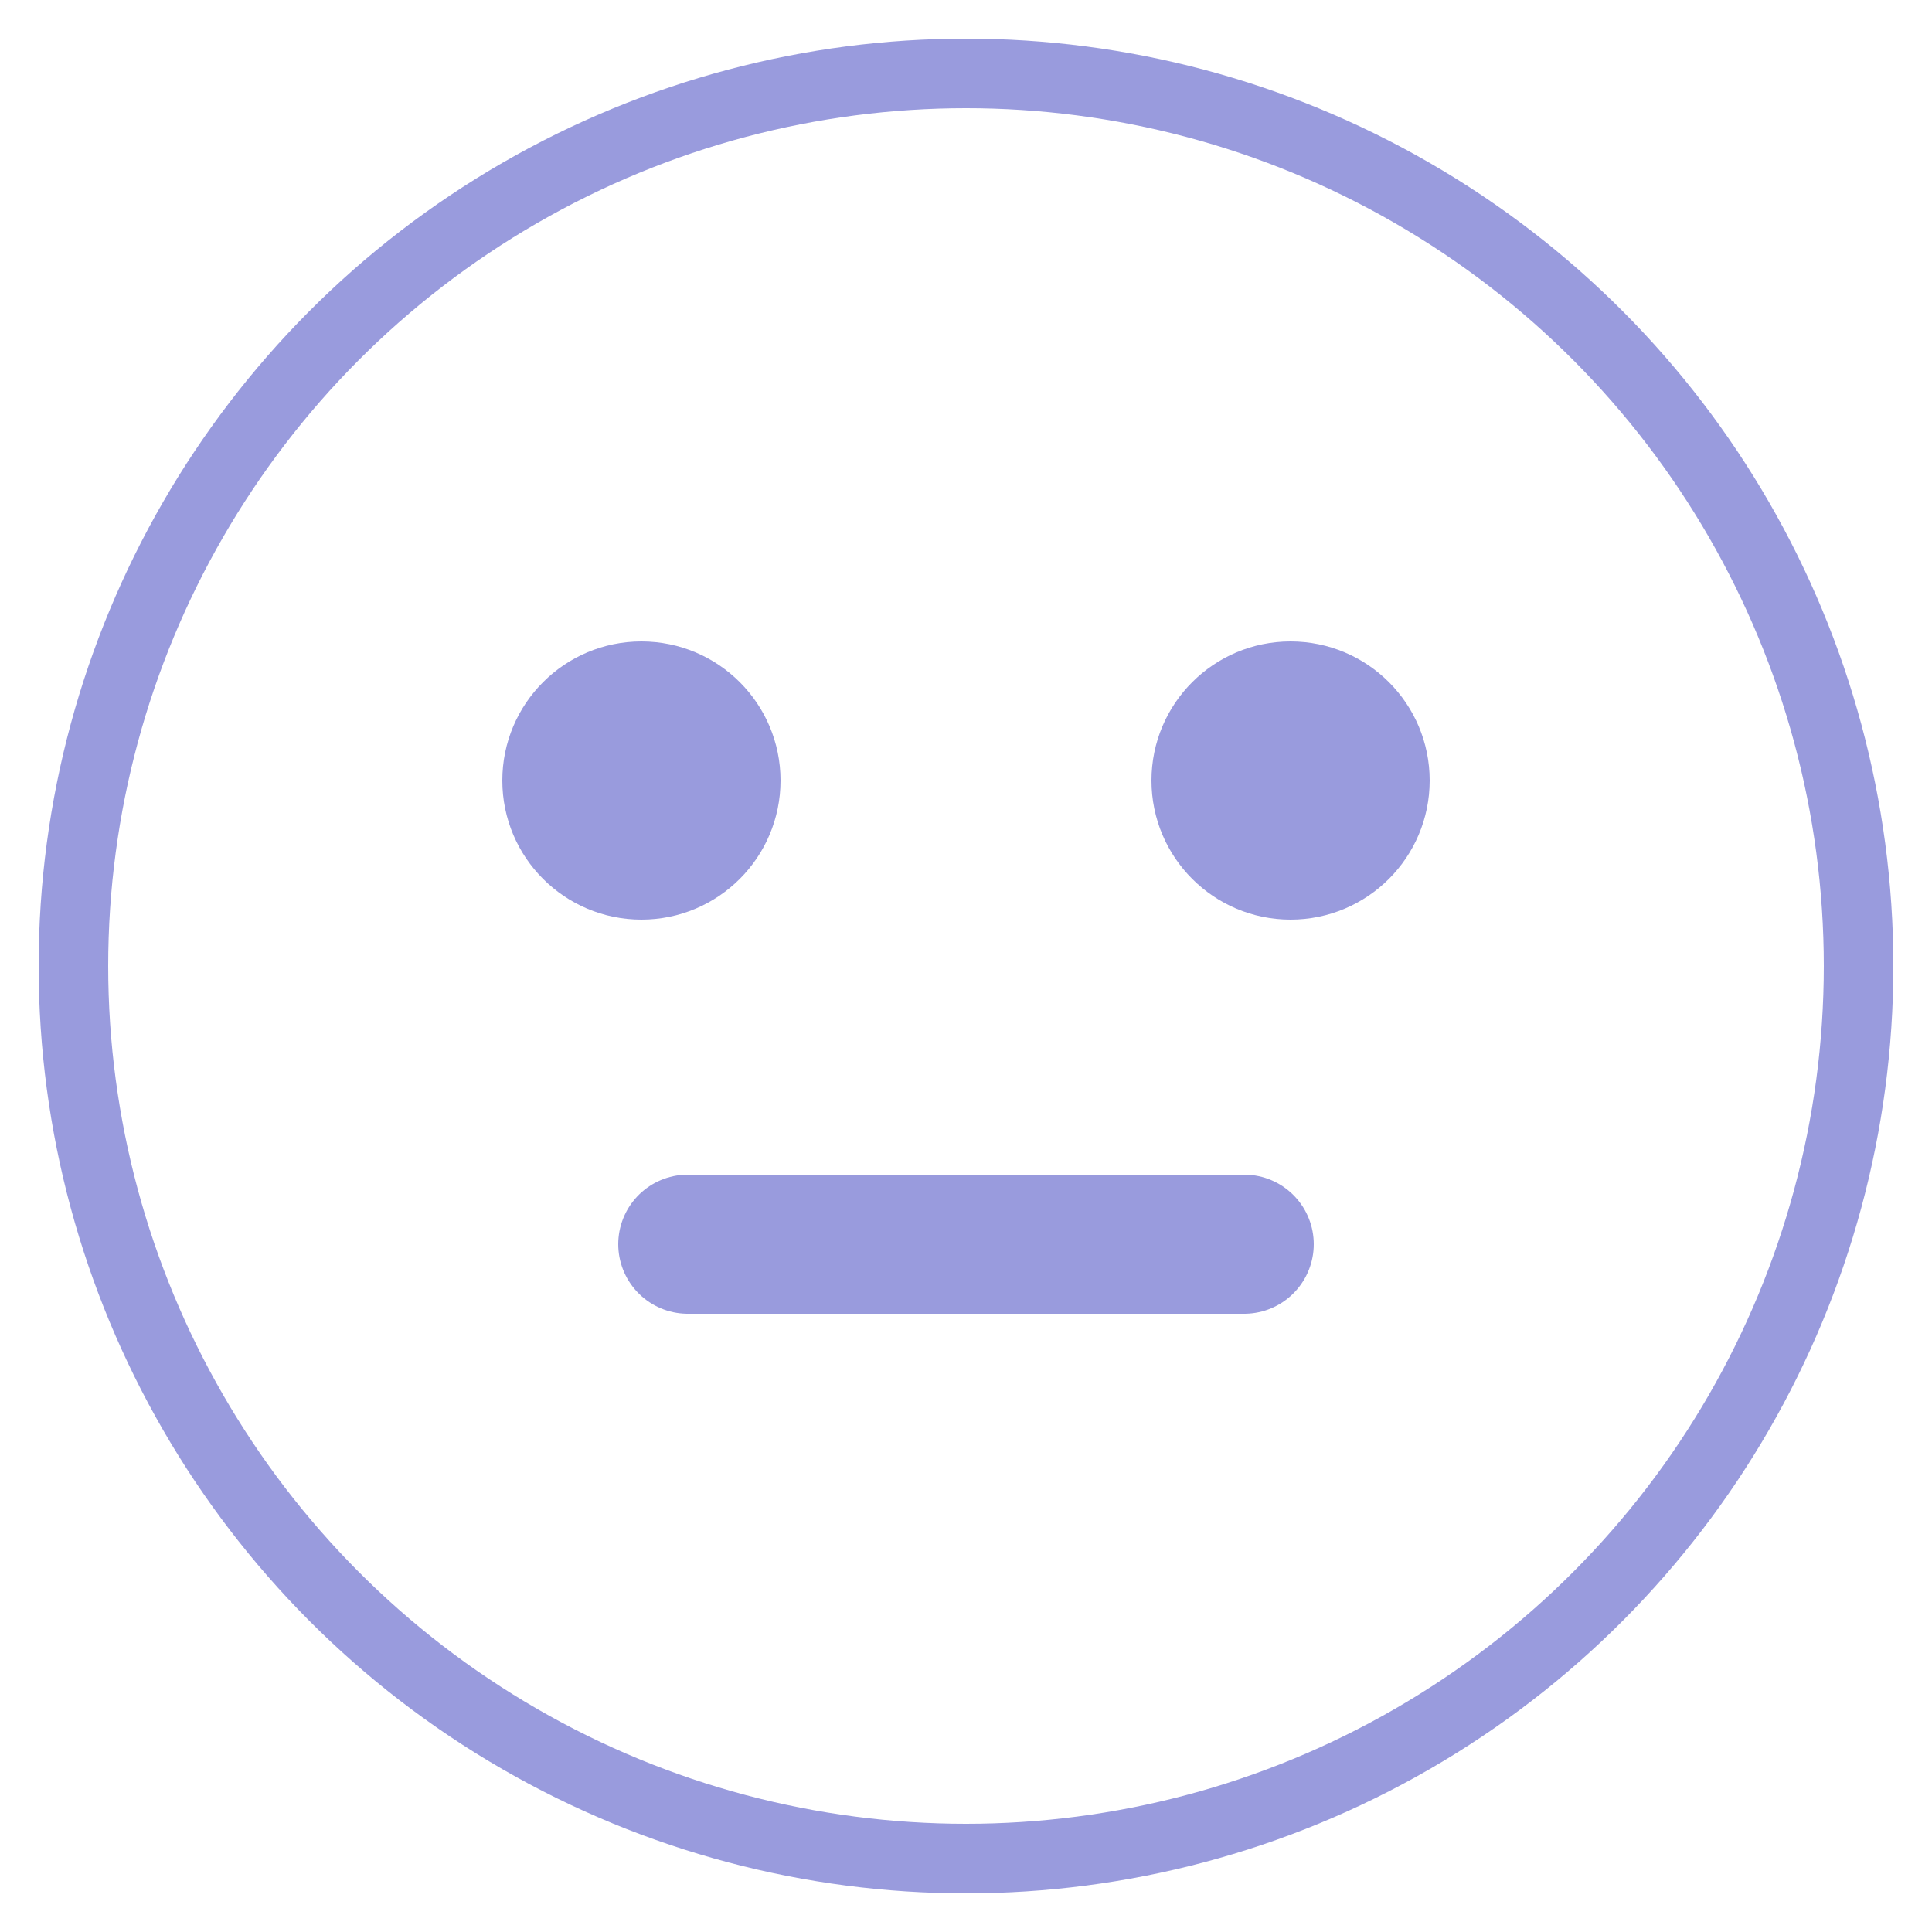 <svg width="25" height="25" viewBox="0 0 25 25" fill="none" xmlns="http://www.w3.org/2000/svg">
<circle cx="12.5" cy="12.5" r="11.55" stroke="#999BDD" stroke-width="0.9"/>
<circle cx="8.3" cy="10.1" r="1.5" fill="#999BDD" stroke="#999BDD" stroke-width="0.6"/>
<path d="M8.9 16.1H16.1" stroke="#999BDD" stroke-width="1.8" stroke-linecap="round"/>
<circle cx="16.7" cy="10.1" r="1.5" fill="#999BDD" stroke="#999BDD" stroke-width="0.6"/>
</svg>
